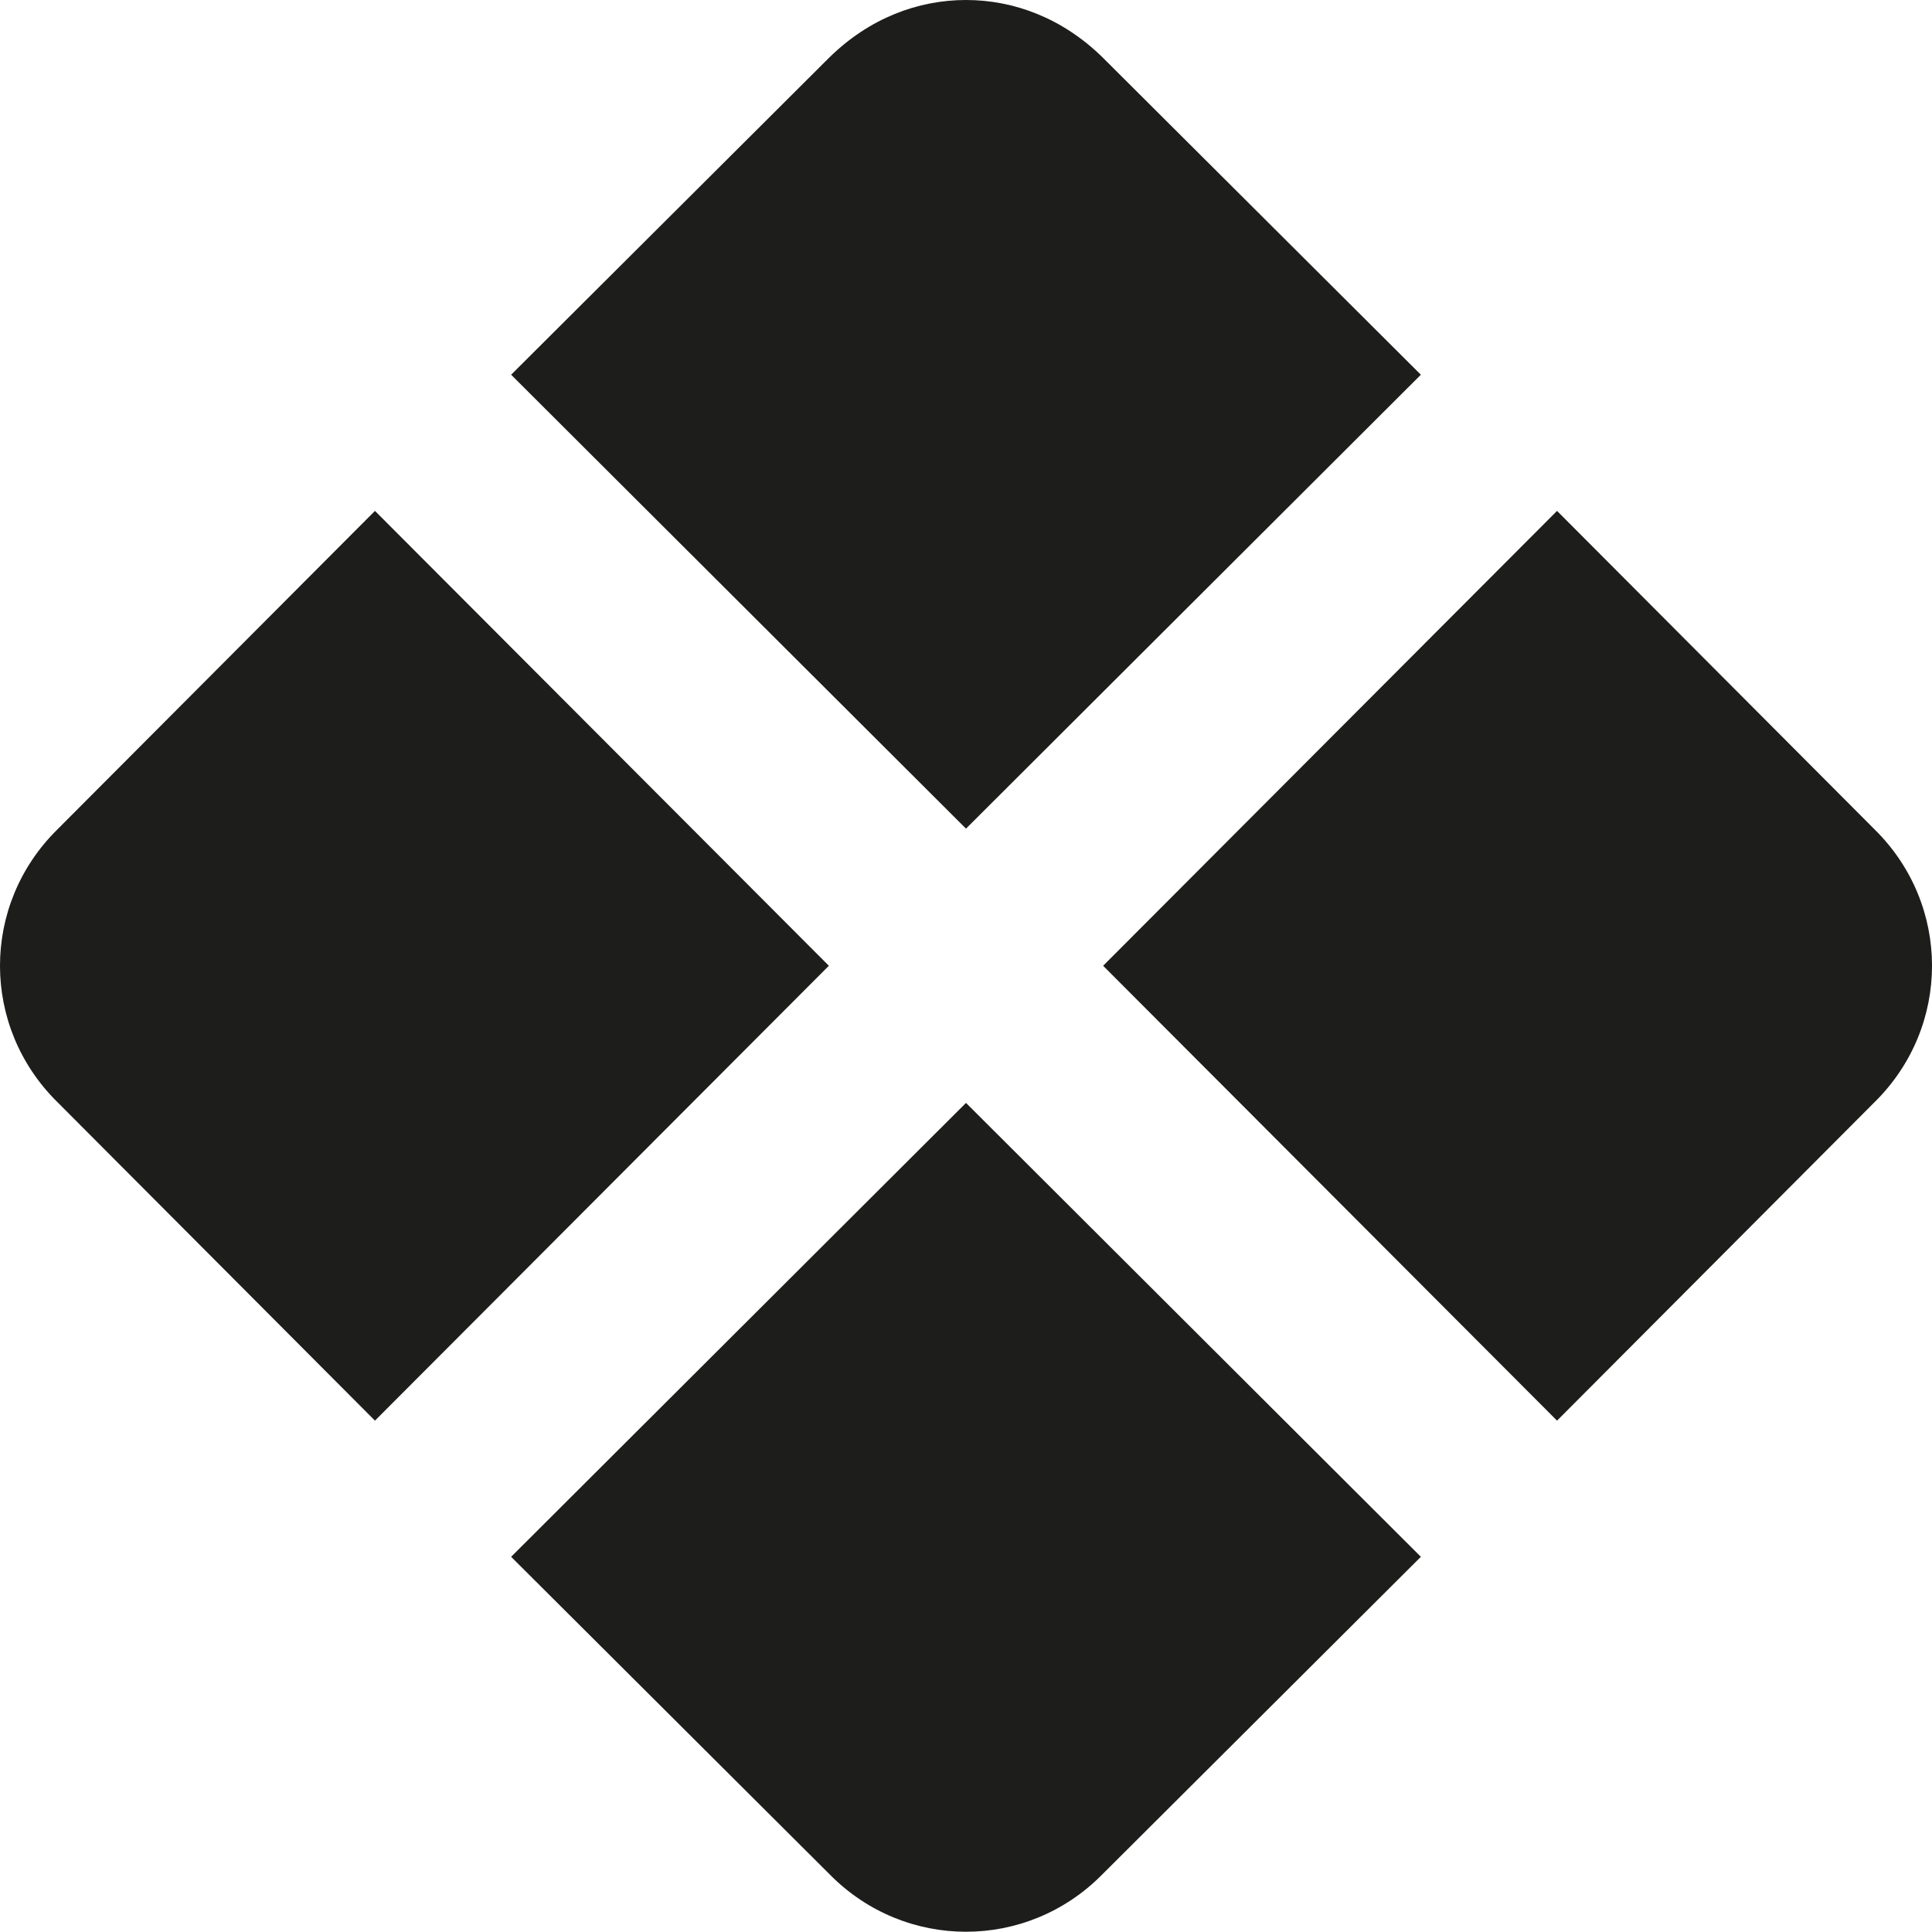 <svg width="50" height="50" viewBox="0 0 50 50" fill="none" xmlns="http://www.w3.org/2000/svg">
<g id="Icon / QCR">
<path id="Vector" d="M25 0C23.75 0 22.501 0.475 21.476 1.475L13.228 9.698L25 21.445L36.772 9.698L28.524 1.475C27.499 0.475 26.25 0 25 0ZM9.704 13.222L1.481 21.47C-0.494 23.419 -0.494 26.568 1.481 28.518L9.704 36.766L21.451 24.994L9.704 13.222ZM40.296 13.222L28.549 24.994L40.296 36.766L48.519 28.518C50.494 26.568 50.494 23.419 48.519 21.47L40.296 13.222ZM25 28.543L13.228 40.29L21.476 48.513C23.425 50.487 26.575 50.487 28.524 48.513L36.772 40.29L25 28.543Z" fill="#1D1D1B"/>
</g>
</svg>
